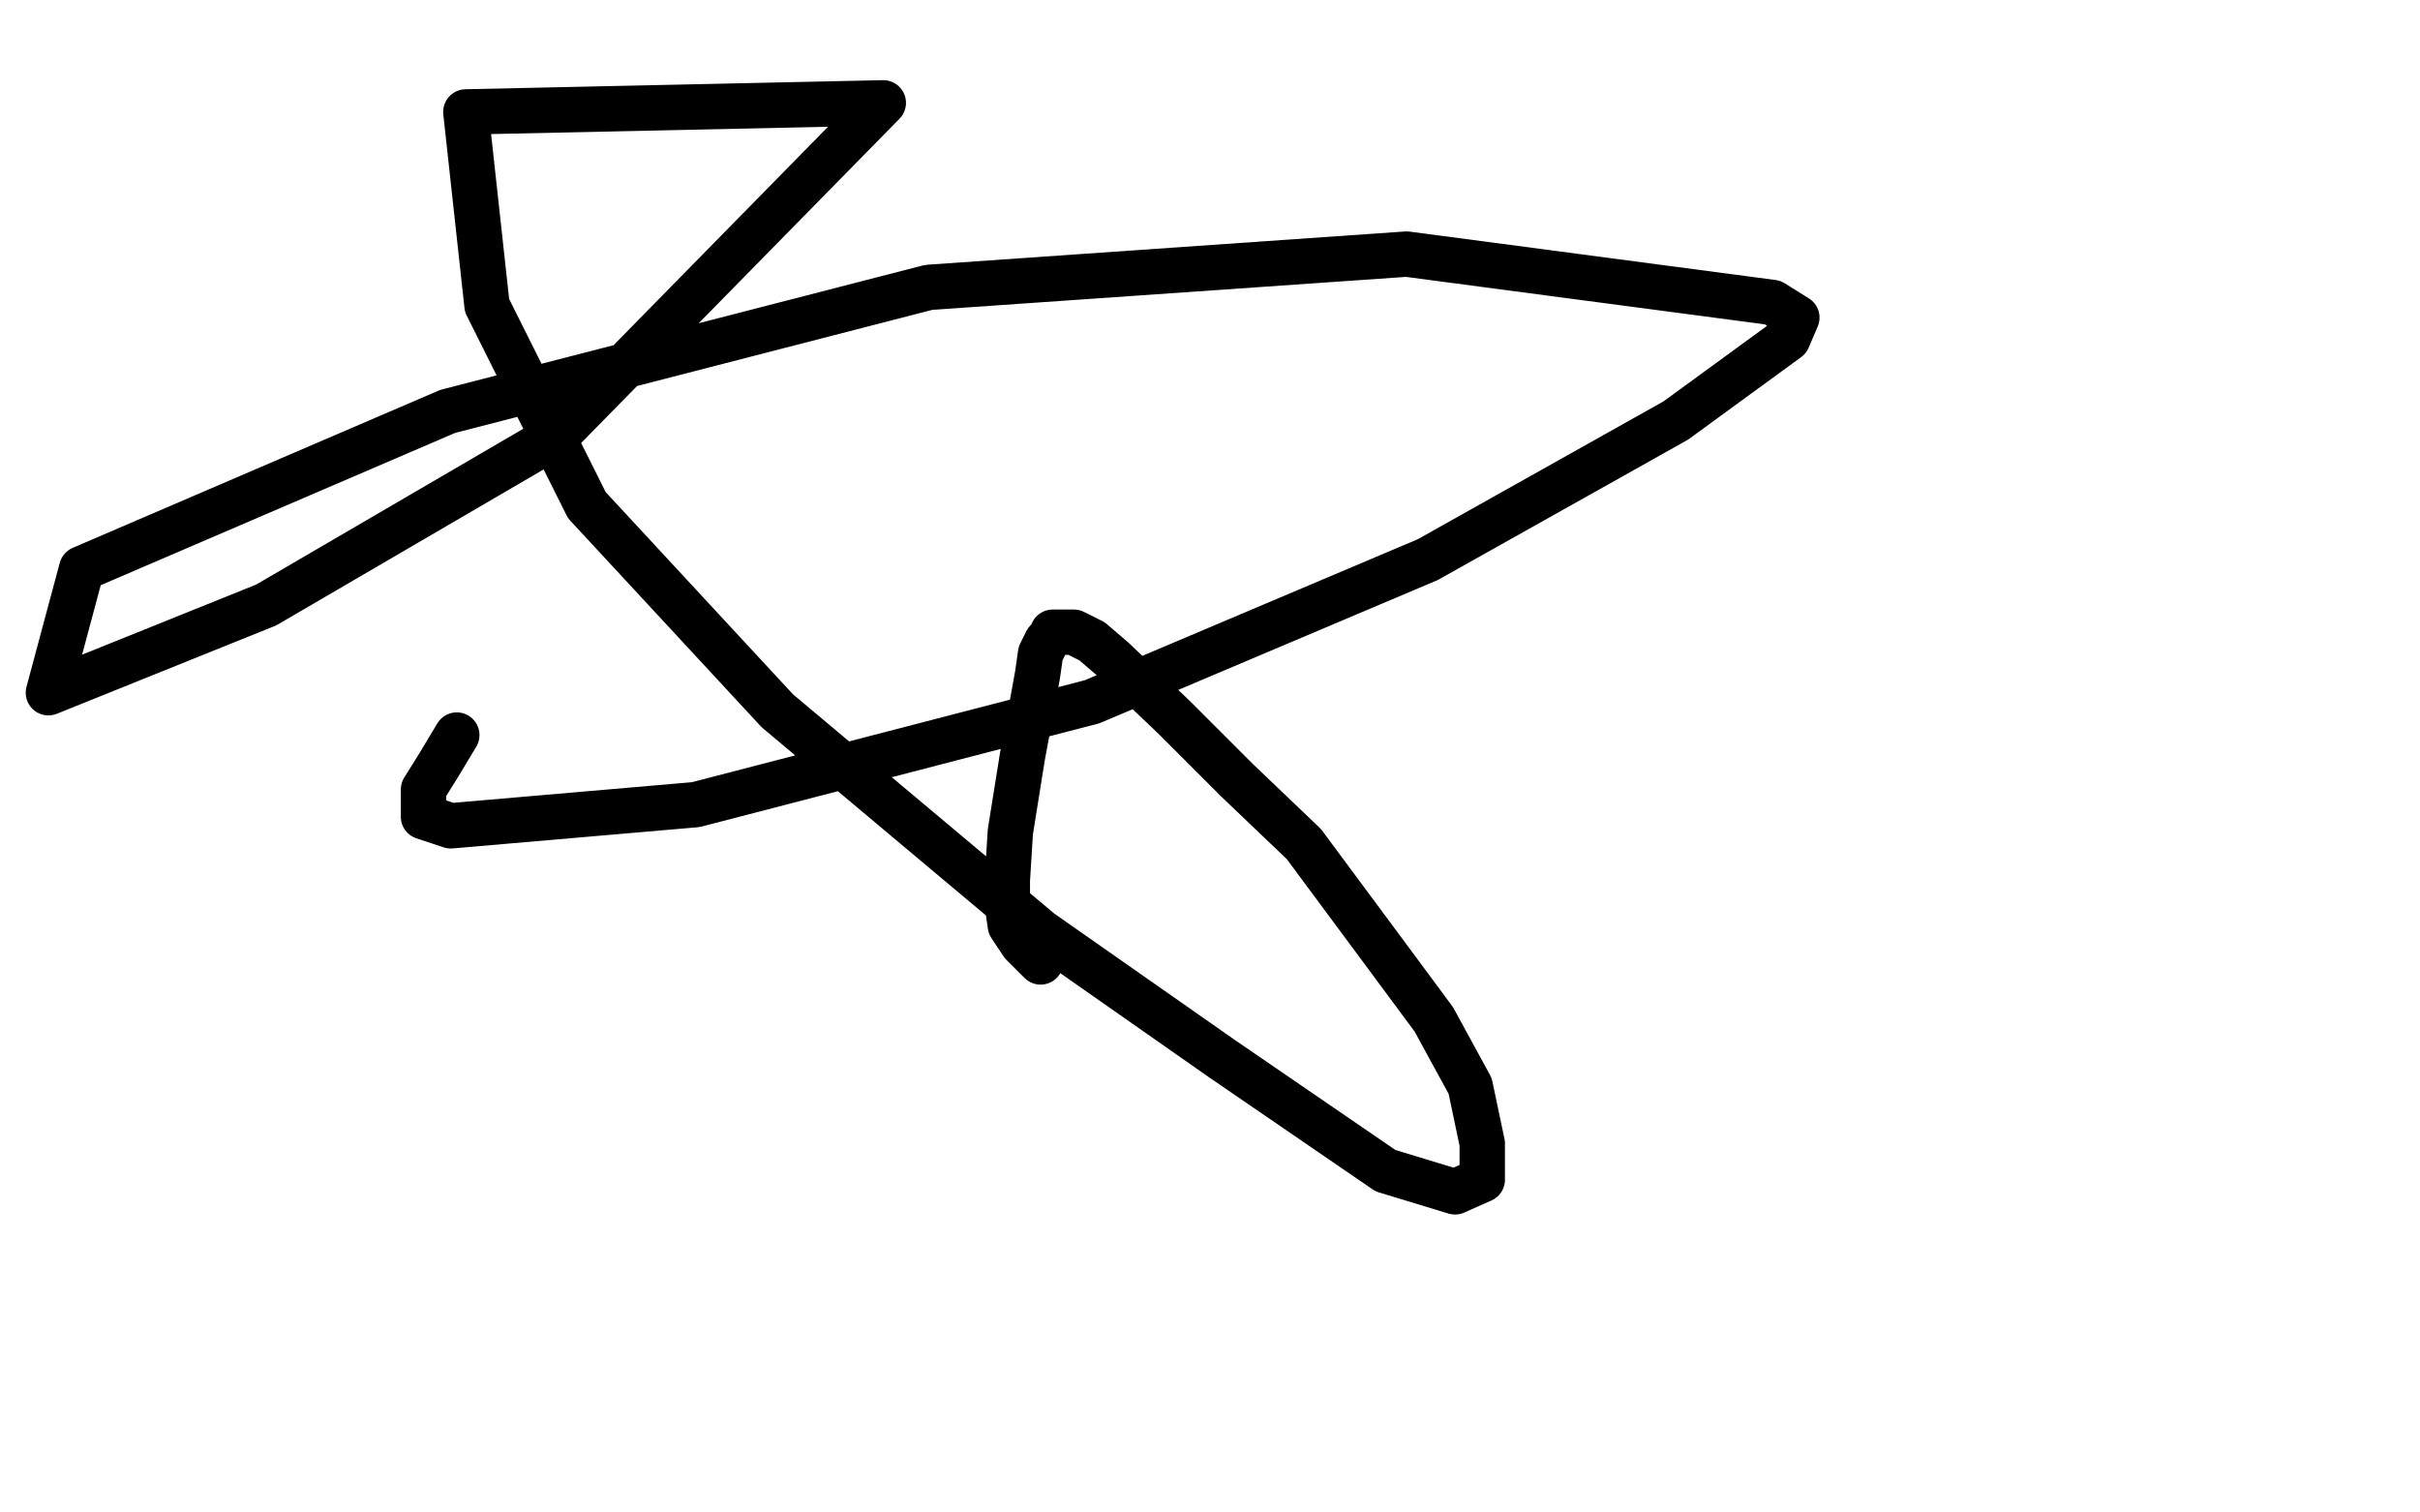 <?xml version="1.0" standalone="no"?>
<!DOCTYPE svg PUBLIC "-//W3C//DTD SVG 1.1//EN"
"http://www.w3.org/Graphics/SVG/1.1/DTD/svg11.dtd">

<svg width="800" height="500" version="1.1" xmlns="http://www.w3.org/2000/svg" xmlns:xlink="http://www.w3.org/1999/xlink" style="stroke-antialiasing: false"><desc>This SVG has been created on https://colorillo.com/</desc><rect x='0' y='0' width='800' height='500' style='fill: rgb(255,255,255); stroke-width:0' /><polyline points="344,318 338,312 338,312 334,306 334,306 333,299 333,299 333,291 333,291 334,275 334,275 338,250 338,250 341,234 341,234 343,223 344,216 346,212 348,210 348,209 350,209 351,209 355,209 361,212 368,218 388,237 409,258 431,279 454,310 474,337 486,359 490,378 490,390 481,394 458,387 404,350 344,308 257,235 194,167 161,101 154,37 292,34 184,144 88,200 16,229 27,188 148,136 307,95 465,84 586,100 594,105 591,112 554,139 472,185 361,232 230,266 149,273 140,270 140,263 140,261 145,253 151,243" style="fill: none; stroke: #000000; stroke-width: 15; stroke-linejoin: round; stroke-linecap: round; stroke-antialiasing: false; stroke-antialias: 0; opacity: 1.0"/>
</svg>
